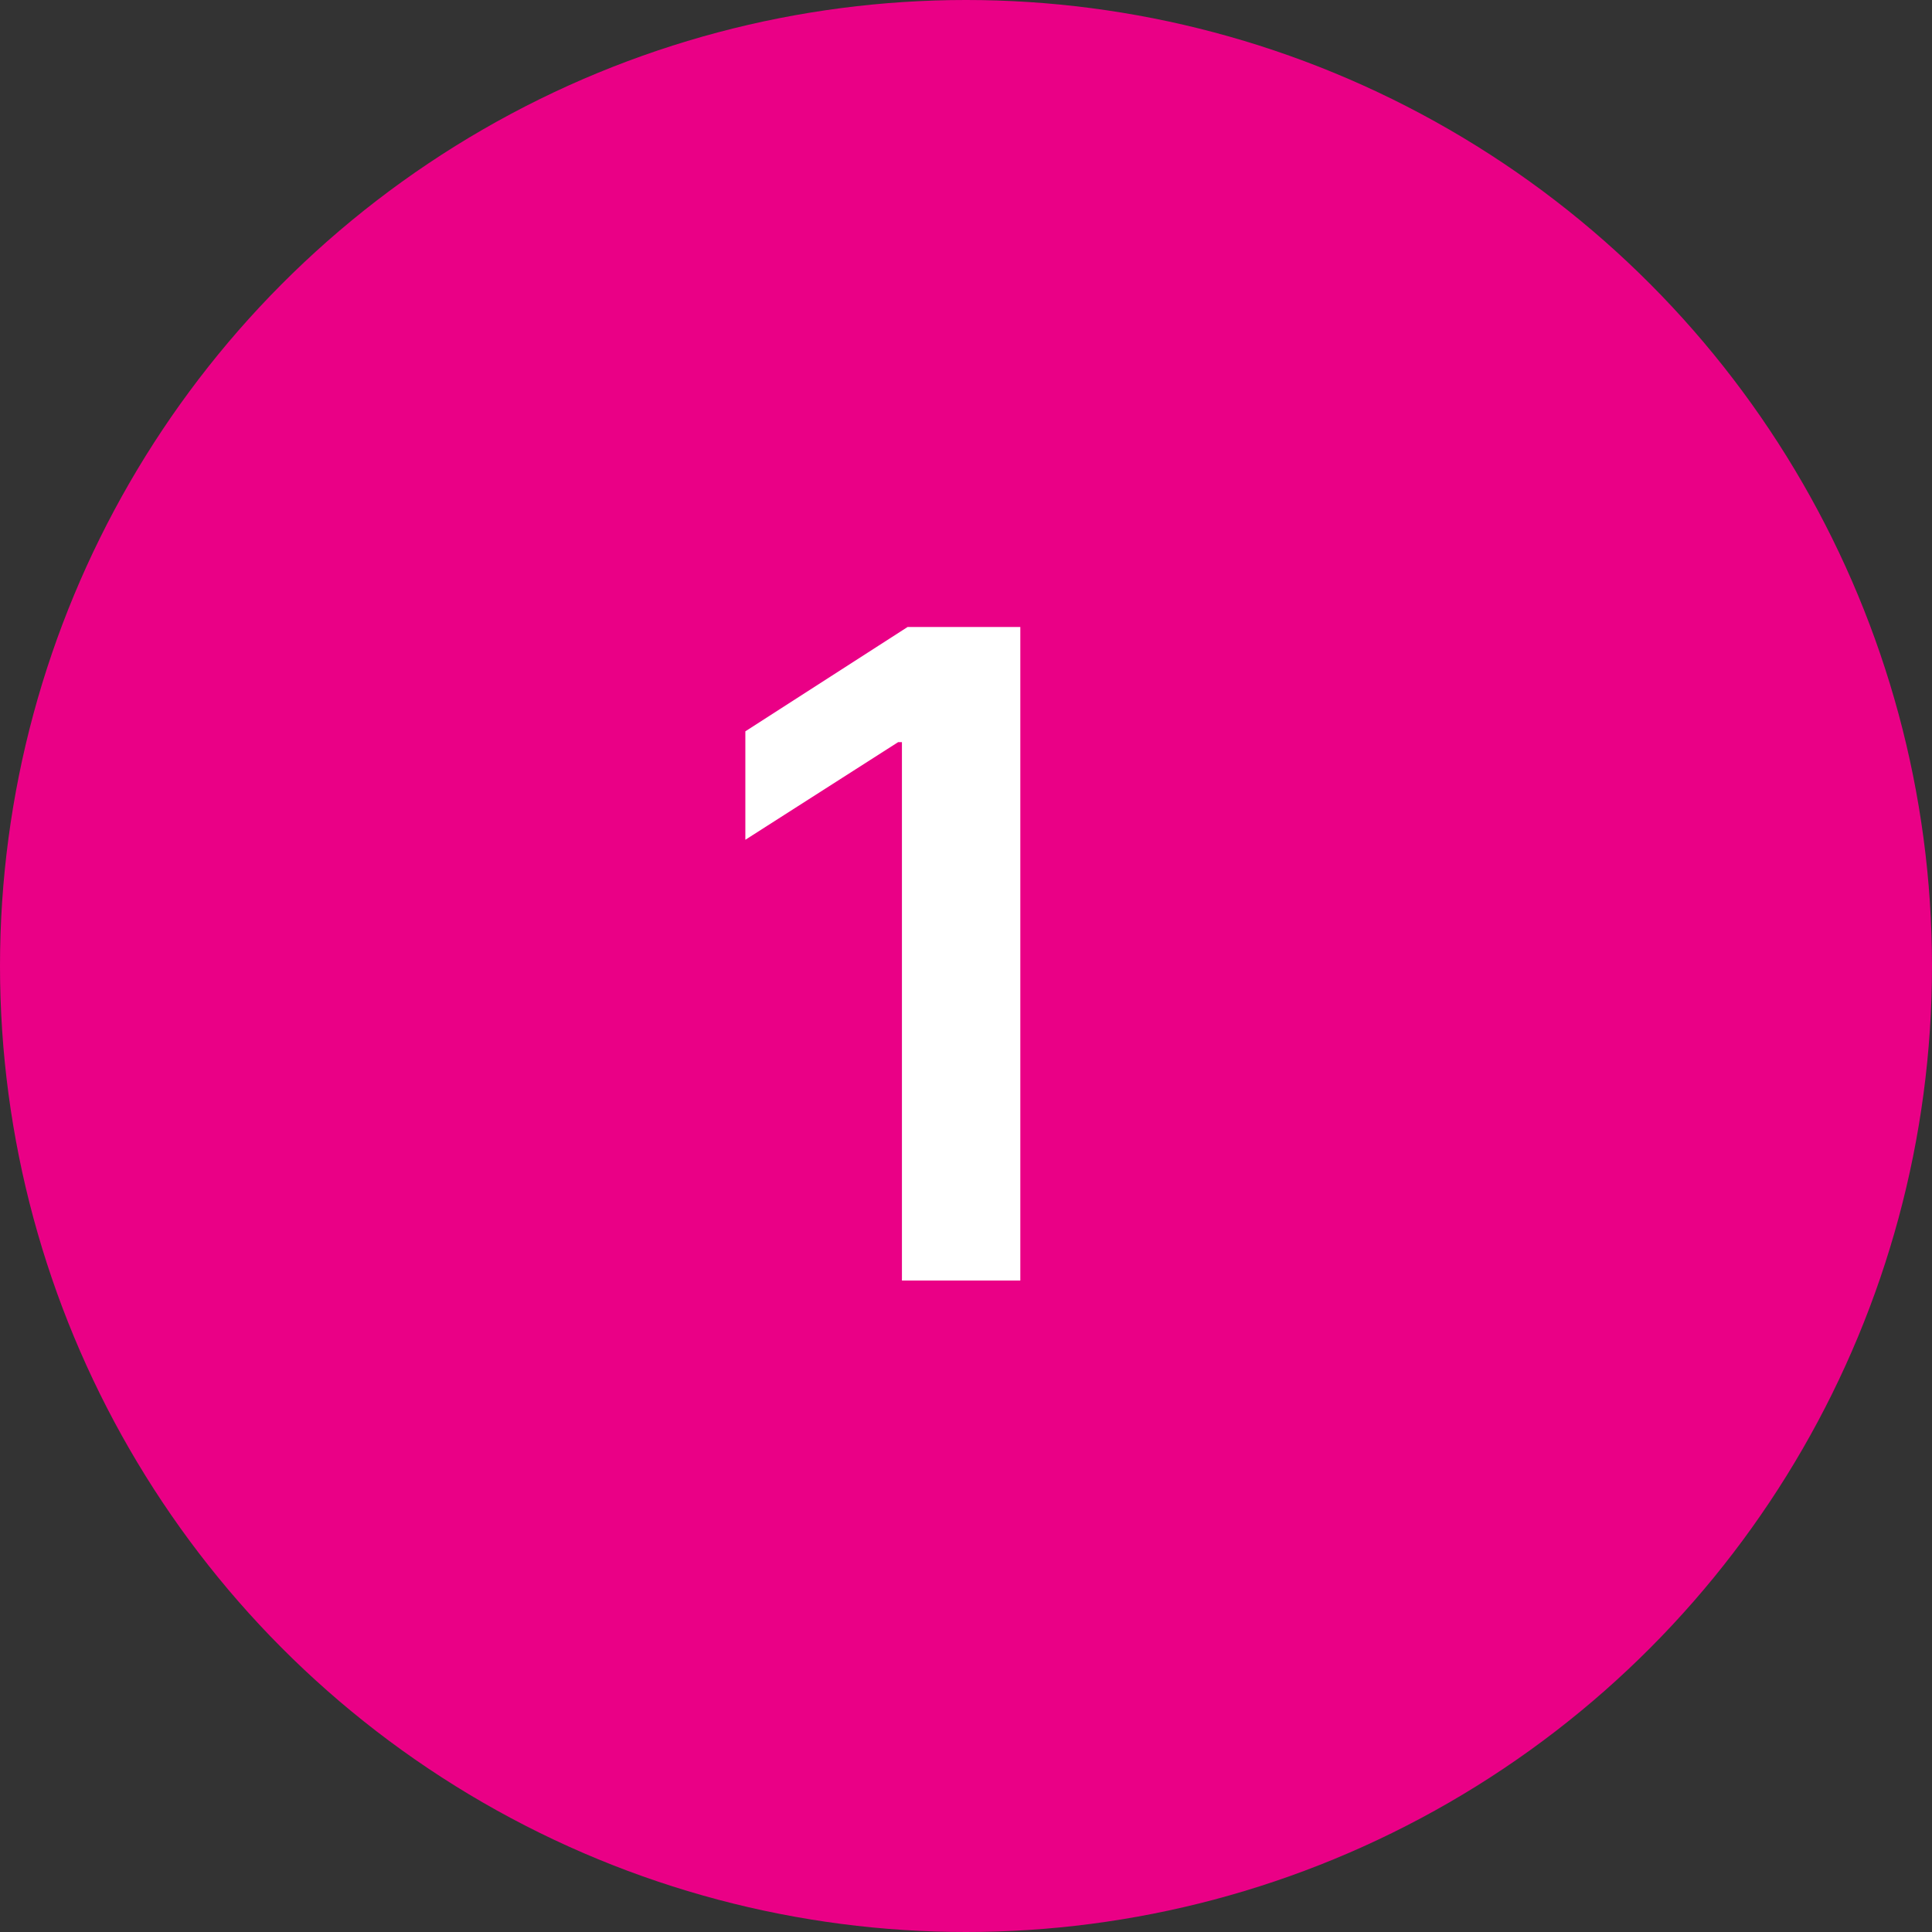 <svg xmlns="http://www.w3.org/2000/svg" width="43" height="43" viewBox="0 0 43 43">
  <rect x="0" y="0" width="43" height="43" fill="#333333" stroke="none"/>
  <g id="_1" data-name="1" transform="translate(-1166 -1690)">
    <circle id="Ellipse_2" data-name="Ellipse 2" cx="21.5" cy="21.5" r="21.5" transform="translate(1166 1690)" fill="#ea0086"/>
    <path id="Tracé_1394" data-name="Tracé 1394" d="M7.209,4.455V19H4.574V7.018H4.489l-3.4,2.173V6.777L4.7,4.455Z" transform="translate(1181.5 1699.5)" fill="#fff"/>
  </g>
</svg>
